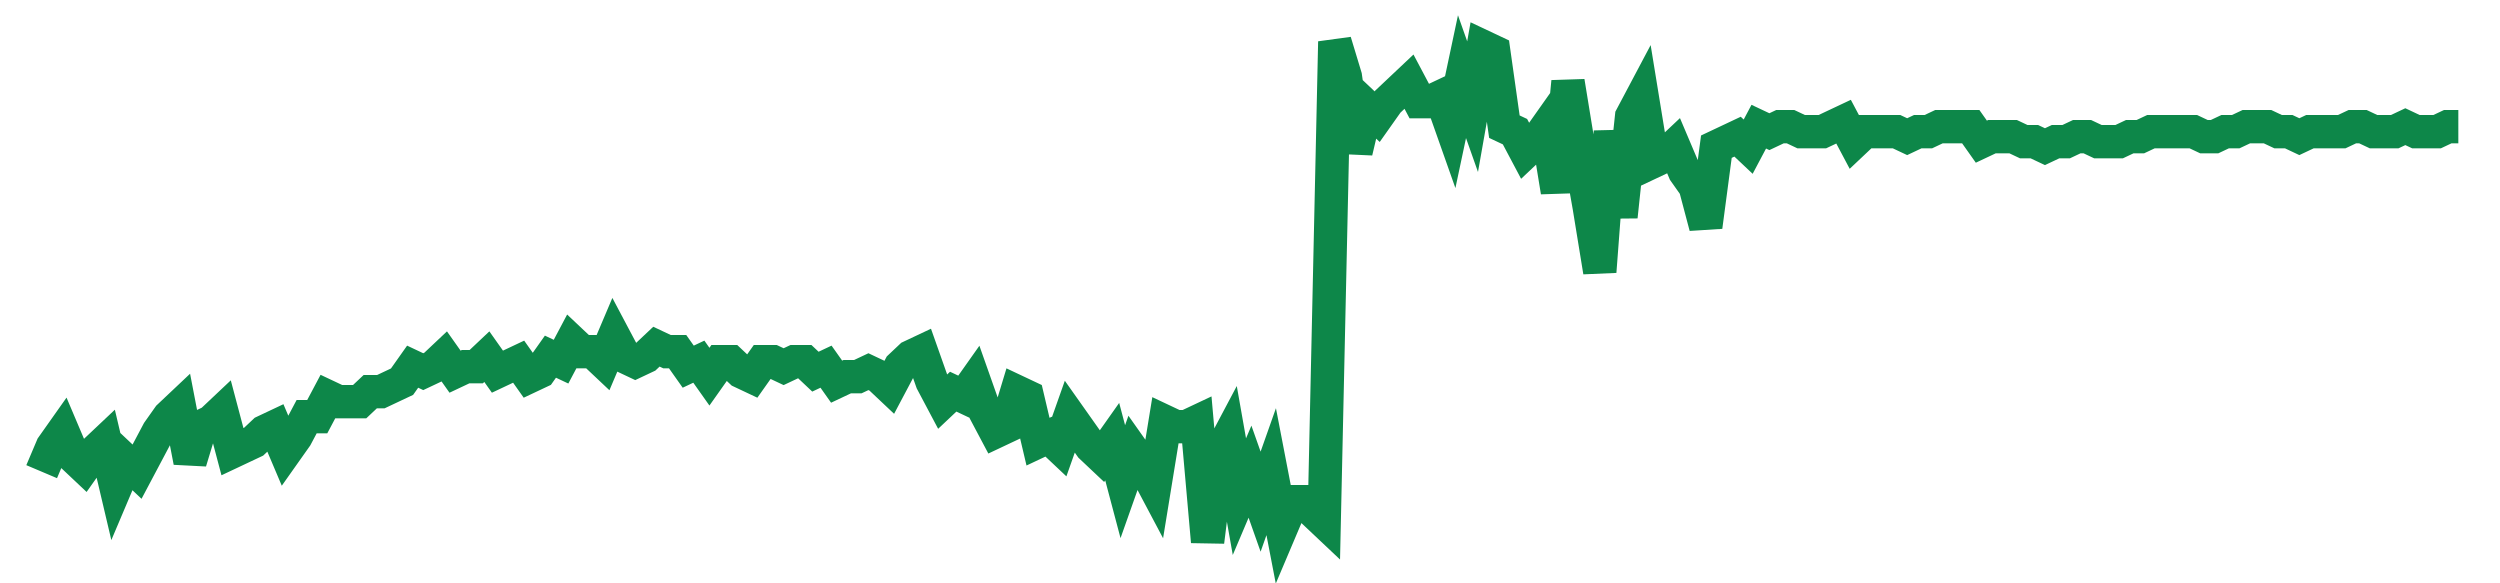 <svg width="300" height="70" viewBox="0 0 300 70" xmlns="http://www.w3.org/2000/svg">
    <path d="M 5,56.6 L 6.272,53.6 L 7.544,51.8 L 8.816,54.8 L 10.088,56 L 11.36,54.2 L 12.632,53 L 13.904,58.4 L 15.175,55.4 L 16.447,56.6 L 17.719,54.2 L 18.991,51.8 L 20.263,50 L 21.535,48.8 L 22.807,55.4 L 24.079,51.2 L 25.351,50.6 L 26.623,49.4 L 27.895,54.2 L 29.167,53.6 L 30.439,53 L 31.711,51.8 L 32.982,51.2 L 34.254,54.2 L 35.526,52.4 L 36.798,50 L 38.07,50 L 39.342,47.6 L 40.614,48.2 L 41.886,48.2 L 43.158,48.2 L 44.43,47 L 45.702,47 L 46.974,46.4 L 48.246,45.8 L 49.518,44 L 50.789,44.6 L 52.061,44 L 53.333,42.8 L 54.605,44.6 L 55.877,44 L 57.149,44 L 58.421,42.8 L 59.693,44.6 L 60.965,44 L 62.237,43.4 L 63.509,45.2 L 64.781,44.6 L 66.053,42.8 L 67.325,43.4 L 68.596,41 L 69.868,42.2 L 71.14,42.2 L 72.412,43.4 L 73.684,40.4 L 74.956,42.8 L 76.228,43.4 L 77.5,42.8 L 78.772,41.6 L 80.044,42.2 L 81.316,42.2 L 82.588,44 L 83.86,43.4 L 85.132,45.2 L 86.404,43.4 L 87.675,43.4 L 88.947,44.6 L 90.219,45.2 L 91.491,43.4 L 92.763,43.4 L 94.035,44 L 95.307,43.4 L 96.579,43.4 L 97.851,44.6 L 99.123,44 L 100.395,45.8 L 101.667,45.2 L 102.939,45.2 L 104.211,44.6 L 105.482,45.2 L 106.754,46.4 L 108.026,44 L 109.298,42.8 L 110.57,42.2 L 111.842,45.8 L 113.114,48.2 L 114.386,47 L 115.658,47.6 L 116.93,45.8 L 118.202,49.4 L 119.474,51.8 L 120.746,51.2 L 122.018,47 L 123.289,47.6 L 124.561,53 L 125.833,52.4 L 127.105,53.6 L 128.377,50 L 129.649,51.8 L 130.921,53.6 L 132.193,54.8 L 133.465,53 L 134.737,57.8 L 136.009,54.2 L 137.281,56 L 138.553,58.4 L 139.825,50.6 L 141.096,51.2 L 142.368,51.2 L 143.64,50.6 L 144.912,65 L 146.184,54.8 L 147.456,52.4 L 148.728,59.6 L 150,56.6 L 151.272,60.2 L 152.544,56.6 L 153.816,63.2 L 155.088,60.2 L 156.36,60.2 L 157.632,61.4 L 158.904,62.6 L 160.175,5 L 161.447,9.2 L 162.719,18.2 L 163.991,12.8 L 165.263,14 L 166.535,12.2 L 167.807,11 L 169.079,9.8 L 170.351,12.2 L 171.623,12.2 L 172.895,11.6 L 174.167,15.2 L 175.439,9.2 L 176.711,12.8 L 177.982,5.6 L 179.254,6.2 L 180.526,15.2 L 181.798,15.8 L 183.07,18.2 L 184.342,17 L 185.614,15.2 L 186.886,23 L 188.158,9.8 L 189.43,17.6 L 190.702,24.8 L 191.974,32.6 L 193.246,15.8 L 194.518,26 L 195.789,14 L 197.061,11.6 L 198.333,19.4 L 199.605,18.8 L 200.877,17.6 L 202.149,20.6 L 203.421,22.4 L 204.693,27.2 L 205.965,17.6 L 207.237,17 L 208.509,16.4 L 209.781,17.6 L 211.053,15.2 L 212.325,15.8 L 213.596,15.2 L 214.868,15.2 L 216.14,15.8 L 217.412,15.8 L 218.684,15.8 L 219.956,15.2 L 221.228,14.6 L 222.5,17 L 223.772,15.8 L 225.044,15.8 L 226.316,15.8 L 227.588,15.8 L 228.86,16.4 L 230.132,15.8 L 231.404,15.8 L 232.675,15.2 L 233.947,15.2 L 235.219,15.2 L 236.491,15.2 L 237.763,17 L 239.035,16.4 L 240.307,16.4 L 241.579,16.4 L 242.851,17 L 244.123,17 L 245.395,17.6 L 246.667,17 L 247.939,17 L 249.211,16.4 L 250.482,16.4 L 251.754,17 L 253.026,17 L 254.298,17 L 255.57,16.4 L 256.842,16.4 L 258.114,15.8 L 259.386,15.8 L 260.658,15.8 L 261.93,15.8 L 263.202,15.8 L 264.474,16.4 L 265.746,16.4 L 267.018,15.8 L 268.289,15.8 L 269.561,15.2 L 270.833,15.2 L 272.105,15.2 L 273.377,15.8 L 274.649,15.8 L 275.921,16.4 L 277.193,15.8 L 278.465,15.8 L 279.737,15.8 L 281.009,15.8 L 282.281,15.2 L 283.553,15.2 L 284.825,15.8 L 286.096,15.8 L 287.368,15.8 L 288.64,15.2 L 289.912,15.8 L 291.184,15.8 L 292.456,15.8 L 293.728,15.2 L 295,15.2" fill="none" stroke="#0D8749" stroke-width="4"/>
</svg>